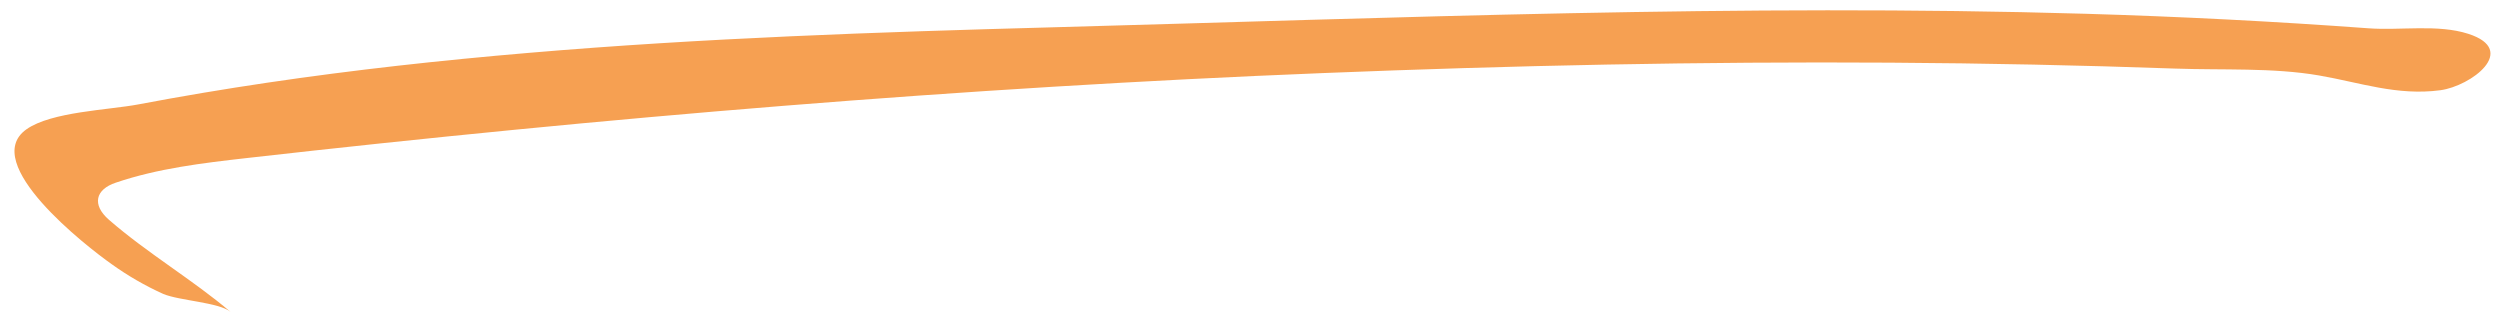 <svg width="158" height="20" viewBox="0 0 158 20" fill="none" xmlns="http://www.w3.org/2000/svg">
  <path d="M14.573 19.715C12.188 17.687 9.313 16.003 6.886 13.891C5.789 12.934 6.034 11.971 7.322 11.543C9.983 10.64 12.799 10.307 15.592 9.989C38.18 7.431 60.873 5.529 83.591 4.619C95.554 4.138 107.529 3.885 119.503 3.96C125.491 3.998 131.478 4.123 137.463 4.334C140.433 4.442 143.643 4.264 146.57 4.77C149.167 5.219 151.497 6.065 154.228 5.703C156.161 5.446 159.208 3.174 155.995 2.137C154.073 1.517 151.698 1.937 149.7 1.789C143.738 1.352 137.77 1.046 131.795 0.87C110.058 0.23 88.215 1.136 66.485 1.727C55.445 2.028 44.402 2.404 33.395 3.343C27.879 3.811 22.37 4.415 16.893 5.226C14.17 5.629 11.455 6.086 8.75 6.597C6.882 6.953 3.242 7.057 1.669 8.174C-1.327 10.3 5.471 15.577 7.054 16.693C8.076 17.427 9.168 18.058 10.315 18.575C11.329 19.007 13.857 19.107 14.573 19.715Z" fill="#F6A052"/>
</svg>
